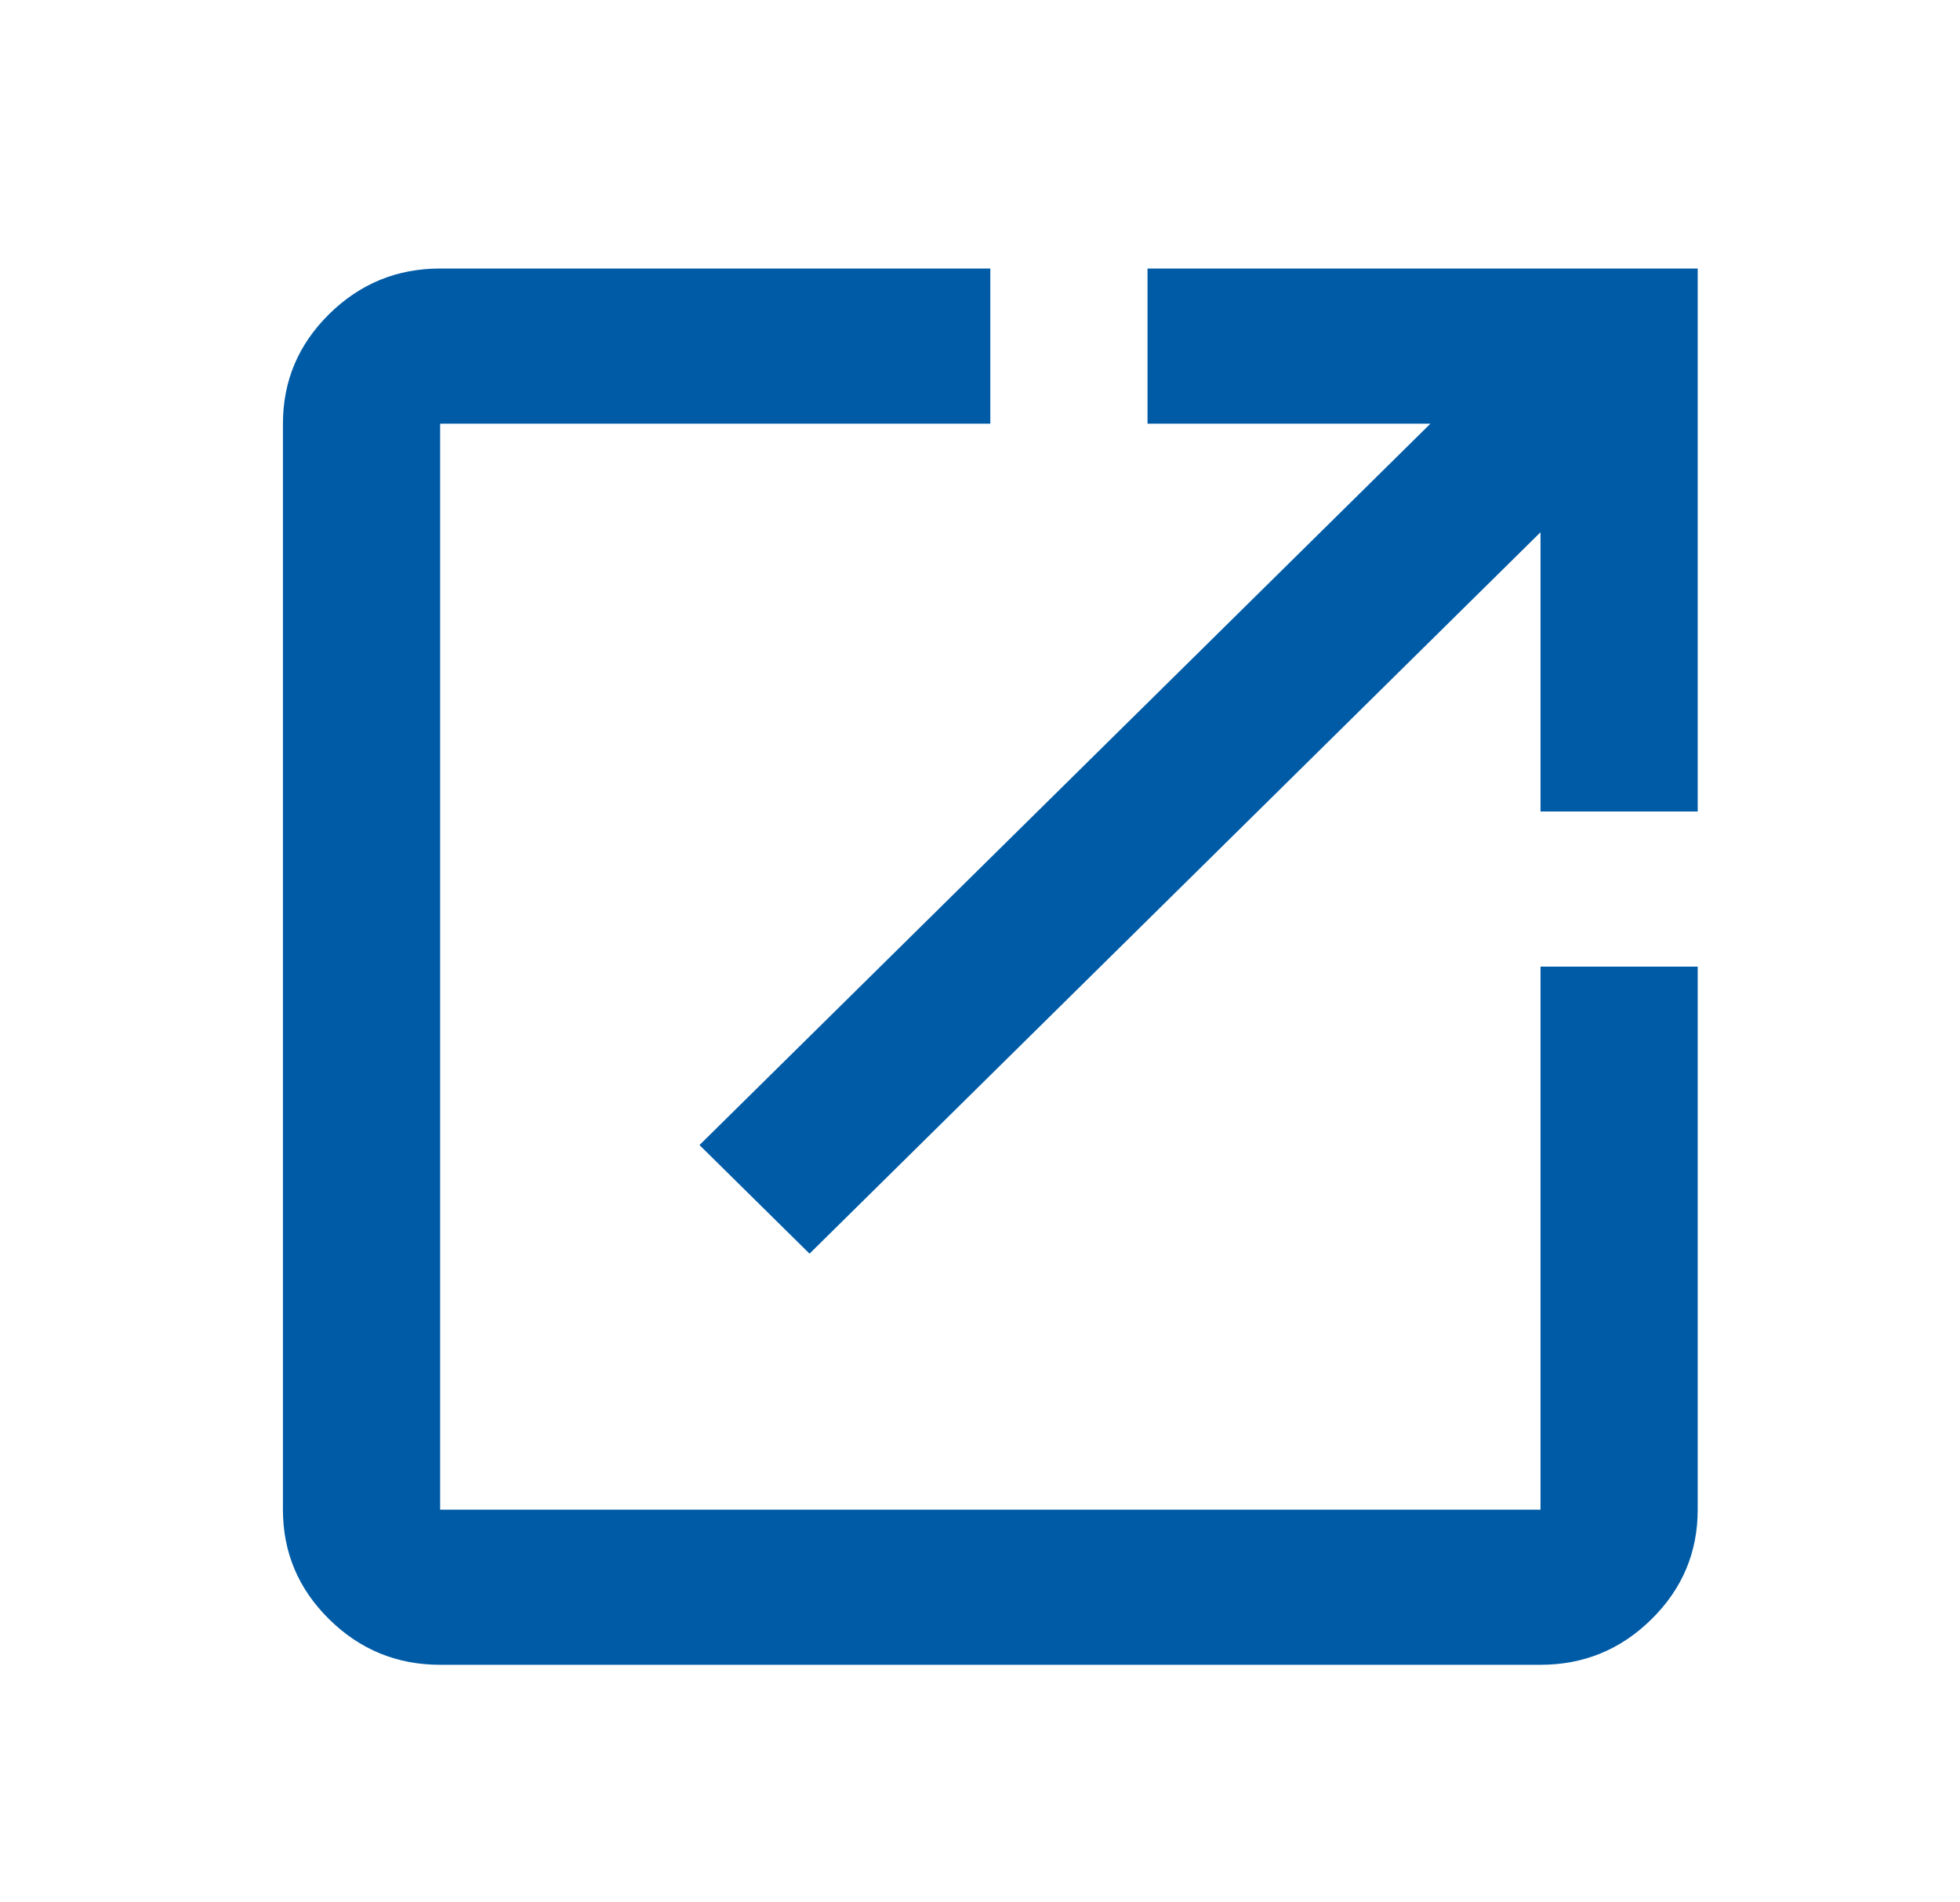 <svg width="34" height="33" viewBox="0 0 34 33" fill="none" xmlns="http://www.w3.org/2000/svg">
<g id="open_in_new">
<mask id="mask0_880_3953" style="mask-type:alpha" maskUnits="userSpaceOnUse" x="0" y="0" width="34" height="33">
<rect id="Bounding box" x="0.817" y="0.621" width="32.722" height="32.294" fill="#005BA6"/>
</mask>
<g mask="url(#mask0_880_3953)">
<path id="open_in_new_2" d="M7.635 28.879C6.885 28.879 6.243 28.615 5.709 28.088C5.175 27.561 4.908 26.928 4.908 26.188V7.349C4.908 6.609 5.175 5.976 5.709 5.449C6.243 4.922 6.885 4.658 7.635 4.658H17.179V7.349H7.635V26.188H26.723V16.768H29.45V26.188C29.45 26.928 29.183 27.561 28.649 28.088C28.115 28.615 27.473 28.879 26.723 28.879H7.635ZM14.043 21.747L12.134 19.863L24.814 7.349H19.906V4.658H29.45V14.077H26.723V9.233L14.043 21.747Z" fill="#005BA6"/>
</g>
</g>
</svg>
